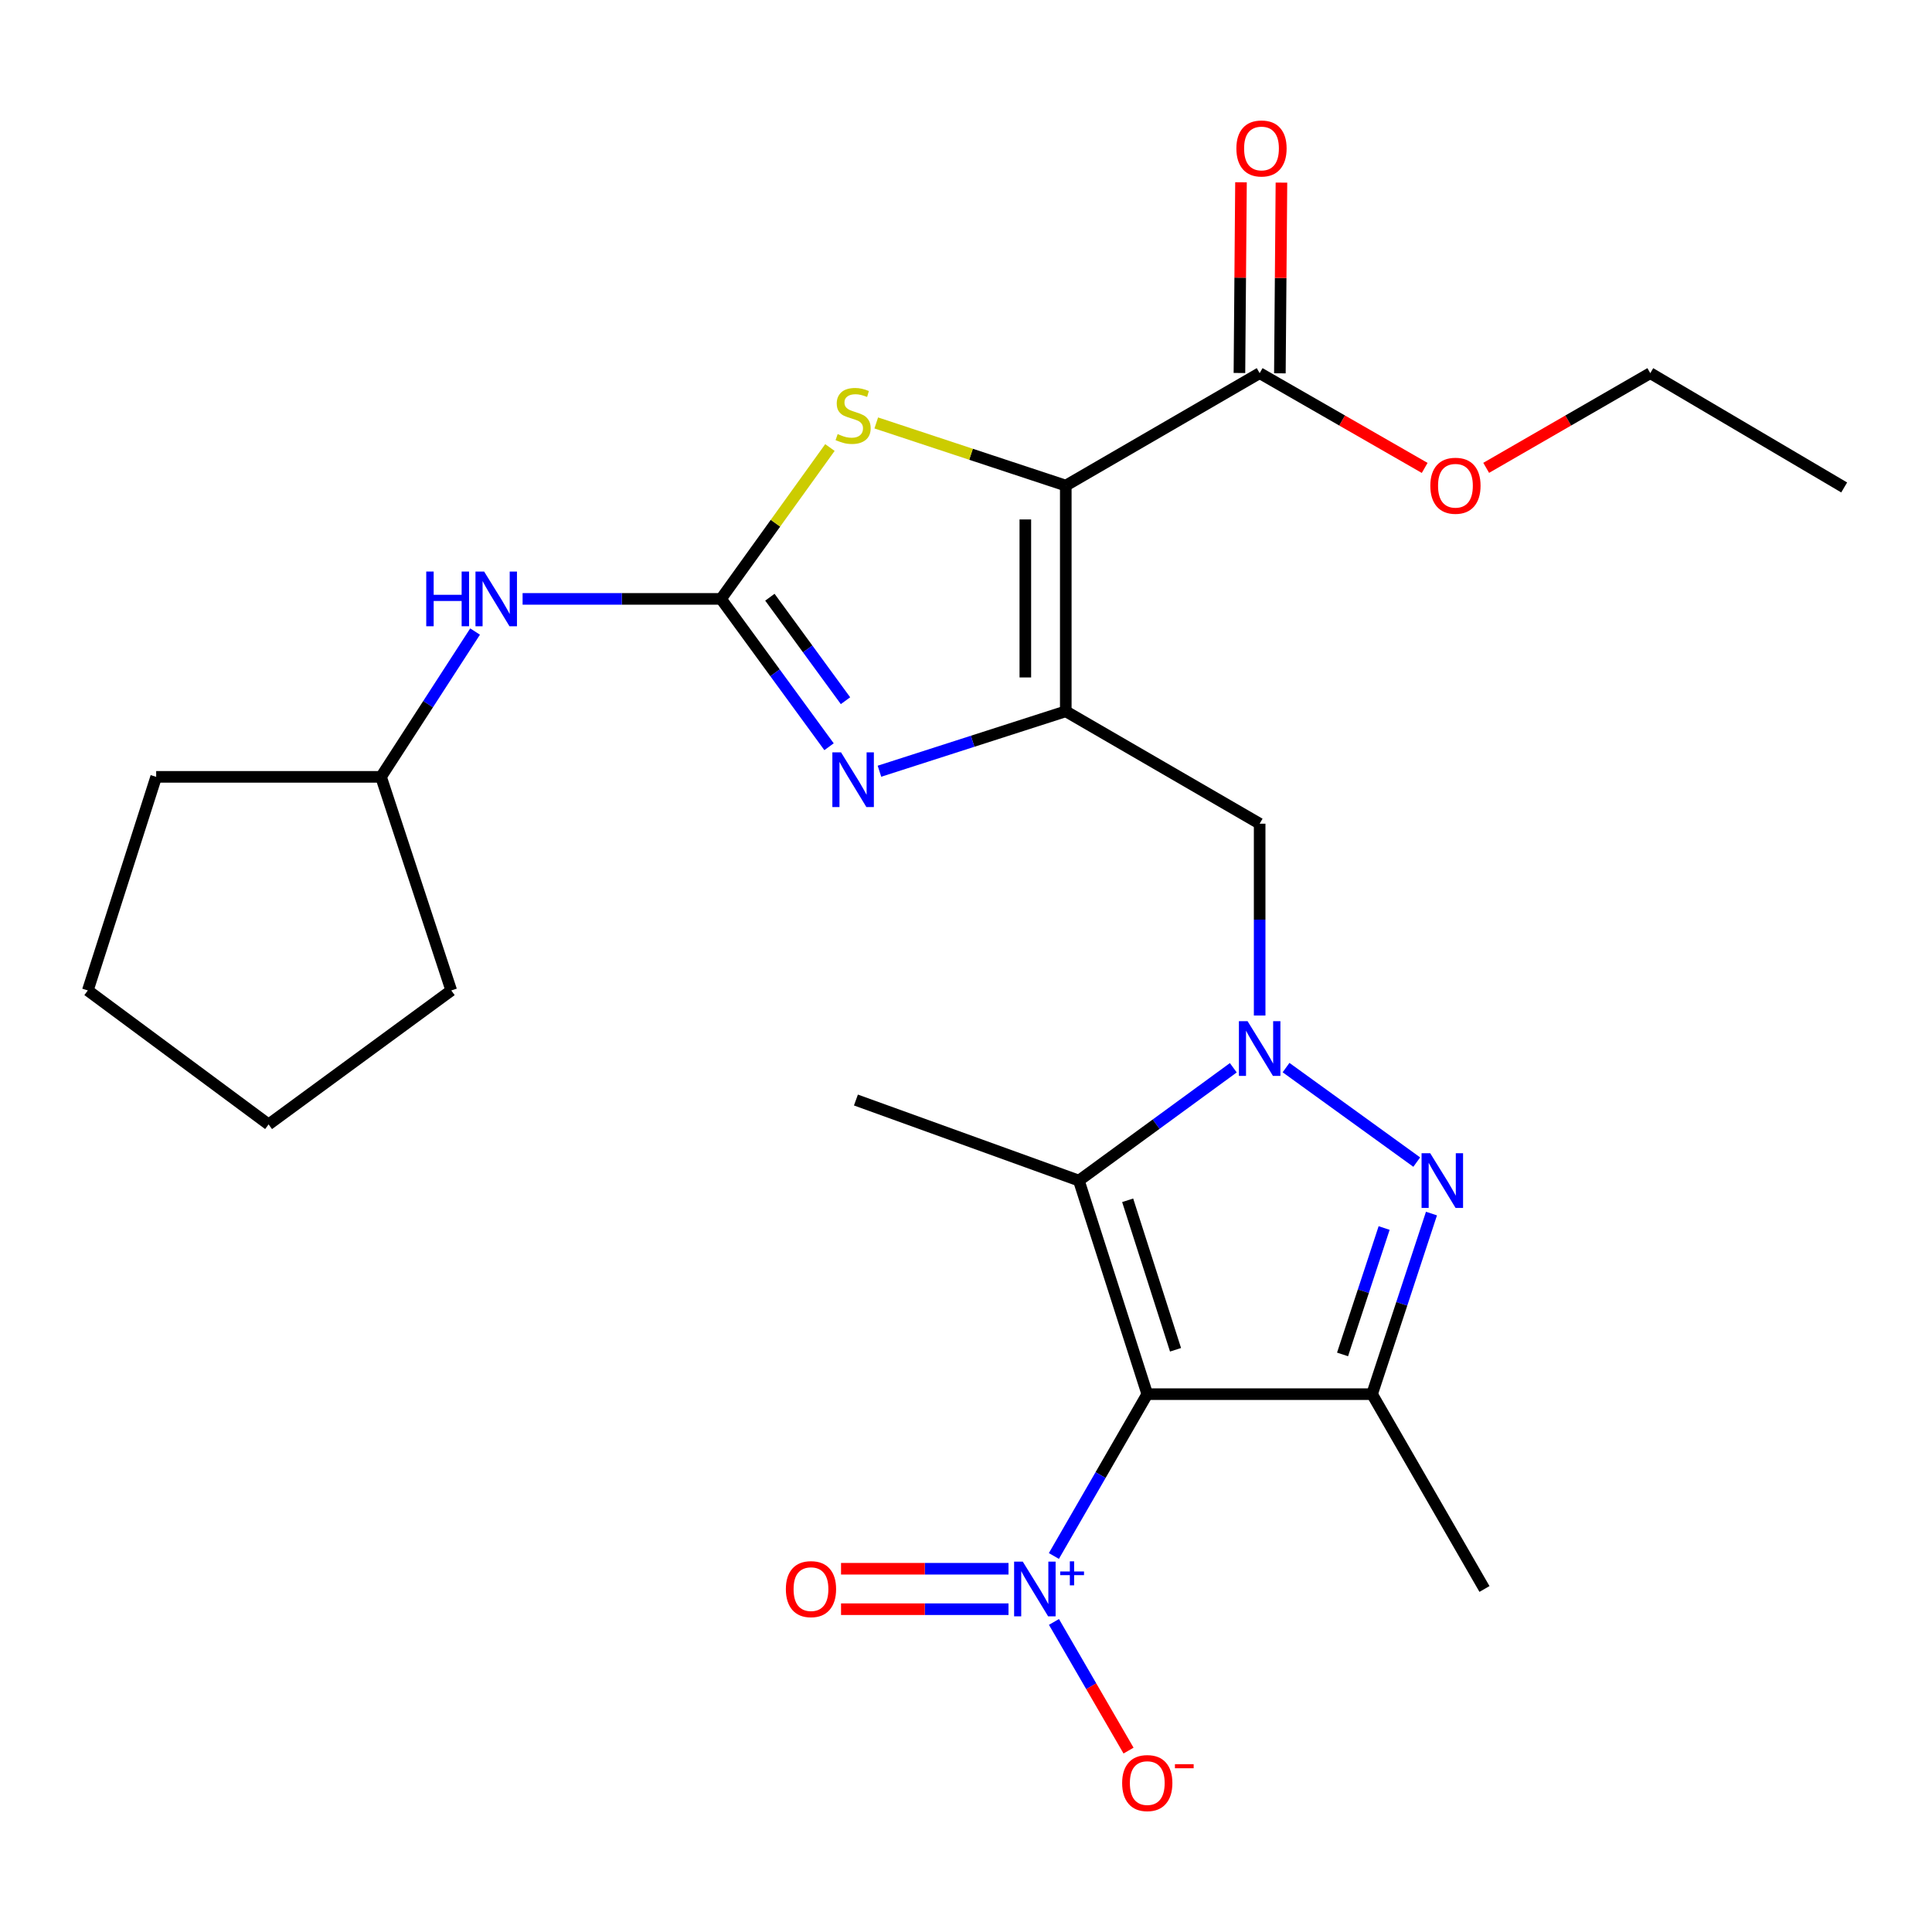 <?xml version='1.0' encoding='iso-8859-1'?>
<svg version='1.1' baseProfile='full'
              xmlns='http://www.w3.org/2000/svg'
                      xmlns:rdkit='http://www.rdkit.org/xml'
                      xmlns:xlink='http://www.w3.org/1999/xlink'
                  xml:space='preserve'
width='1000px' height='1000px' viewBox='0 0 1000 1000'>
<!-- END OF HEADER -->
<rect style='opacity:1.0;fill:#FFFFFF;stroke:none' width='1000' height='1000' x='0' y='0'> </rect>
<path class='bond-4' d='M 593.824,721.611 L 558.428,611.072' style='fill:none;fill-rule:evenodd;stroke:#000000;stroke-width:6px;stroke-linecap:butt;stroke-linejoin:miter;stroke-opacity:1' />
<path class='bond-4' d='M 608.455,698.645 L 583.678,621.268' style='fill:none;fill-rule:evenodd;stroke:#000000;stroke-width:6px;stroke-linecap:butt;stroke-linejoin:miter;stroke-opacity:1' />
<path class='bond-5' d='M 593.824,721.611 L 710.179,721.611' style='fill:none;fill-rule:evenodd;stroke:#000000;stroke-width:6px;stroke-linecap:butt;stroke-linejoin:miter;stroke-opacity:1' />
<path class='bond-8' d='M 593.824,721.611 L 569.657,763.495' style='fill:none;fill-rule:evenodd;stroke:#000000;stroke-width:6px;stroke-linecap:butt;stroke-linejoin:miter;stroke-opacity:1' />
<path class='bond-8' d='M 569.657,763.495 L 545.49,805.379' style='fill:none;fill-rule:evenodd;stroke:#0000FF;stroke-width:6px;stroke-linecap:butt;stroke-linejoin:miter;stroke-opacity:1' />
<path class='bond-0' d='M 638.359,552.674 L 598.393,581.873' style='fill:none;fill-rule:evenodd;stroke:#0000FF;stroke-width:6px;stroke-linecap:butt;stroke-linejoin:miter;stroke-opacity:1' />
<path class='bond-0' d='M 598.393,581.873 L 558.428,611.072' style='fill:none;fill-rule:evenodd;stroke:#000000;stroke-width:6px;stroke-linecap:butt;stroke-linejoin:miter;stroke-opacity:1' />
<path class='bond-10' d='M 651.996,525.641 L 651.996,475.993' style='fill:none;fill-rule:evenodd;stroke:#0000FF;stroke-width:6px;stroke-linecap:butt;stroke-linejoin:miter;stroke-opacity:1' />
<path class='bond-10' d='M 651.996,475.993 L 651.996,426.344' style='fill:none;fill-rule:evenodd;stroke:#000000;stroke-width:6px;stroke-linecap:butt;stroke-linejoin:miter;stroke-opacity:1' />
<path class='bond-26' d='M 665.653,552.585 L 733.306,601.502' style='fill:none;fill-rule:evenodd;stroke:#0000FF;stroke-width:6px;stroke-linecap:butt;stroke-linejoin:miter;stroke-opacity:1' />
<path class='bond-1' d='M 551.646,368.172 L 651.996,426.344' style='fill:none;fill-rule:evenodd;stroke:#000000;stroke-width:6px;stroke-linecap:butt;stroke-linejoin:miter;stroke-opacity:1' />
<path class='bond-2' d='M 551.646,368.172 L 551.646,251.34' style='fill:none;fill-rule:evenodd;stroke:#000000;stroke-width:6px;stroke-linecap:butt;stroke-linejoin:miter;stroke-opacity:1' />
<path class='bond-2' d='M 530.709,350.647 L 530.709,268.864' style='fill:none;fill-rule:evenodd;stroke:#000000;stroke-width:6px;stroke-linecap:butt;stroke-linejoin:miter;stroke-opacity:1' />
<path class='bond-7' d='M 551.646,368.172 L 503.425,383.678' style='fill:none;fill-rule:evenodd;stroke:#000000;stroke-width:6px;stroke-linecap:butt;stroke-linejoin:miter;stroke-opacity:1' />
<path class='bond-7' d='M 503.425,383.678 L 455.203,399.185' style='fill:none;fill-rule:evenodd;stroke:#0000FF;stroke-width:6px;stroke-linecap:butt;stroke-linejoin:miter;stroke-opacity:1' />
<path class='bond-9' d='M 551.646,251.34 L 502.598,235.127' style='fill:none;fill-rule:evenodd;stroke:#000000;stroke-width:6px;stroke-linecap:butt;stroke-linejoin:miter;stroke-opacity:1' />
<path class='bond-9' d='M 502.598,235.127 L 453.551,218.914' style='fill:none;fill-rule:evenodd;stroke:#CCCC00;stroke-width:6px;stroke-linecap:butt;stroke-linejoin:miter;stroke-opacity:1' />
<path class='bond-11' d='M 551.646,251.34 L 651.996,193.144' style='fill:none;fill-rule:evenodd;stroke:#000000;stroke-width:6px;stroke-linecap:butt;stroke-linejoin:miter;stroke-opacity:1' />
<path class='bond-3' d='M 740.926,628.141 L 725.553,674.876' style='fill:none;fill-rule:evenodd;stroke:#0000FF;stroke-width:6px;stroke-linecap:butt;stroke-linejoin:miter;stroke-opacity:1' />
<path class='bond-3' d='M 725.553,674.876 L 710.179,721.611' style='fill:none;fill-rule:evenodd;stroke:#000000;stroke-width:6px;stroke-linecap:butt;stroke-linejoin:miter;stroke-opacity:1' />
<path class='bond-3' d='M 716.425,635.619 L 705.664,668.334' style='fill:none;fill-rule:evenodd;stroke:#0000FF;stroke-width:6px;stroke-linecap:butt;stroke-linejoin:miter;stroke-opacity:1' />
<path class='bond-3' d='M 705.664,668.334 L 694.902,701.048' style='fill:none;fill-rule:evenodd;stroke:#000000;stroke-width:6px;stroke-linecap:butt;stroke-linejoin:miter;stroke-opacity:1' />
<path class='bond-16' d='M 558.428,611.072 L 443.026,569.371' style='fill:none;fill-rule:evenodd;stroke:#000000;stroke-width:6px;stroke-linecap:butt;stroke-linejoin:miter;stroke-opacity:1' />
<path class='bond-17' d='M 710.179,721.611 L 768.363,822.45' style='fill:none;fill-rule:evenodd;stroke:#000000;stroke-width:6px;stroke-linecap:butt;stroke-linejoin:miter;stroke-opacity:1' />
<path class='bond-6' d='M 373.199,309.988 L 401.154,348.249' style='fill:none;fill-rule:evenodd;stroke:#000000;stroke-width:6px;stroke-linecap:butt;stroke-linejoin:miter;stroke-opacity:1' />
<path class='bond-6' d='M 401.154,348.249 L 429.109,386.511' style='fill:none;fill-rule:evenodd;stroke:#0000FF;stroke-width:6px;stroke-linecap:butt;stroke-linejoin:miter;stroke-opacity:1' />
<path class='bond-6' d='M 398.492,309.114 L 418.06,335.897' style='fill:none;fill-rule:evenodd;stroke:#000000;stroke-width:6px;stroke-linecap:butt;stroke-linejoin:miter;stroke-opacity:1' />
<path class='bond-6' d='M 418.06,335.897 L 437.629,362.68' style='fill:none;fill-rule:evenodd;stroke:#0000FF;stroke-width:6px;stroke-linecap:butt;stroke-linejoin:miter;stroke-opacity:1' />
<path class='bond-12' d='M 373.199,309.988 L 321.846,309.988' style='fill:none;fill-rule:evenodd;stroke:#000000;stroke-width:6px;stroke-linecap:butt;stroke-linejoin:miter;stroke-opacity:1' />
<path class='bond-12' d='M 321.846,309.988 L 270.493,309.988' style='fill:none;fill-rule:evenodd;stroke:#0000FF;stroke-width:6px;stroke-linecap:butt;stroke-linejoin:miter;stroke-opacity:1' />
<path class='bond-27' d='M 373.199,309.988 L 401.382,270.816' style='fill:none;fill-rule:evenodd;stroke:#000000;stroke-width:6px;stroke-linecap:butt;stroke-linejoin:miter;stroke-opacity:1' />
<path class='bond-27' d='M 401.382,270.816 L 429.565,231.643' style='fill:none;fill-rule:evenodd;stroke:#CCCC00;stroke-width:6px;stroke-linecap:butt;stroke-linejoin:miter;stroke-opacity:1' />
<path class='bond-13' d='M 545.529,839.51 L 564.829,872.808' style='fill:none;fill-rule:evenodd;stroke:#0000FF;stroke-width:6px;stroke-linecap:butt;stroke-linejoin:miter;stroke-opacity:1' />
<path class='bond-13' d='M 564.829,872.808 L 584.129,906.107' style='fill:none;fill-rule:evenodd;stroke:#FF0000;stroke-width:6px;stroke-linecap:butt;stroke-linejoin:miter;stroke-opacity:1' />
<path class='bond-14' d='M 522.004,811.981 L 478.661,811.981' style='fill:none;fill-rule:evenodd;stroke:#0000FF;stroke-width:6px;stroke-linecap:butt;stroke-linejoin:miter;stroke-opacity:1' />
<path class='bond-14' d='M 478.661,811.981 L 435.318,811.981' style='fill:none;fill-rule:evenodd;stroke:#FF0000;stroke-width:6px;stroke-linecap:butt;stroke-linejoin:miter;stroke-opacity:1' />
<path class='bond-14' d='M 522.004,832.919 L 478.661,832.919' style='fill:none;fill-rule:evenodd;stroke:#0000FF;stroke-width:6px;stroke-linecap:butt;stroke-linejoin:miter;stroke-opacity:1' />
<path class='bond-14' d='M 478.661,832.919 L 435.318,832.919' style='fill:none;fill-rule:evenodd;stroke:#FF0000;stroke-width:6px;stroke-linecap:butt;stroke-linejoin:miter;stroke-opacity:1' />
<path class='bond-15' d='M 662.464,193.23 L 662.869,143.876' style='fill:none;fill-rule:evenodd;stroke:#000000;stroke-width:6px;stroke-linecap:butt;stroke-linejoin:miter;stroke-opacity:1' />
<path class='bond-15' d='M 662.869,143.876 L 663.273,94.521' style='fill:none;fill-rule:evenodd;stroke:#FF0000;stroke-width:6px;stroke-linecap:butt;stroke-linejoin:miter;stroke-opacity:1' />
<path class='bond-15' d='M 641.527,193.059 L 641.932,143.704' style='fill:none;fill-rule:evenodd;stroke:#000000;stroke-width:6px;stroke-linecap:butt;stroke-linejoin:miter;stroke-opacity:1' />
<path class='bond-15' d='M 641.932,143.704 L 642.336,94.35' style='fill:none;fill-rule:evenodd;stroke:#FF0000;stroke-width:6px;stroke-linecap:butt;stroke-linejoin:miter;stroke-opacity:1' />
<path class='bond-18' d='M 651.996,193.144 L 694.704,217.67' style='fill:none;fill-rule:evenodd;stroke:#000000;stroke-width:6px;stroke-linecap:butt;stroke-linejoin:miter;stroke-opacity:1' />
<path class='bond-18' d='M 694.704,217.67 L 737.413,242.196' style='fill:none;fill-rule:evenodd;stroke:#FF0000;stroke-width:6px;stroke-linecap:butt;stroke-linejoin:miter;stroke-opacity:1' />
<path class='bond-19' d='M 245.902,326.891 L 221.56,364.497' style='fill:none;fill-rule:evenodd;stroke:#0000FF;stroke-width:6px;stroke-linecap:butt;stroke-linejoin:miter;stroke-opacity:1' />
<path class='bond-19' d='M 221.56,364.497 L 197.218,402.102' style='fill:none;fill-rule:evenodd;stroke:#000000;stroke-width:6px;stroke-linecap:butt;stroke-linejoin:miter;stroke-opacity:1' />
<path class='bond-20' d='M 769.245,242.158 L 811.715,217.651' style='fill:none;fill-rule:evenodd;stroke:#FF0000;stroke-width:6px;stroke-linecap:butt;stroke-linejoin:miter;stroke-opacity:1' />
<path class='bond-20' d='M 811.715,217.651 L 854.184,193.144' style='fill:none;fill-rule:evenodd;stroke:#000000;stroke-width:6px;stroke-linecap:butt;stroke-linejoin:miter;stroke-opacity:1' />
<path class='bond-21' d='M 197.218,402.102 L 80.839,402.102' style='fill:none;fill-rule:evenodd;stroke:#000000;stroke-width:6px;stroke-linecap:butt;stroke-linejoin:miter;stroke-opacity:1' />
<path class='bond-22' d='M 197.218,402.102 L 233.568,512.653' style='fill:none;fill-rule:evenodd;stroke:#000000;stroke-width:6px;stroke-linecap:butt;stroke-linejoin:miter;stroke-opacity:1' />
<path class='bond-23' d='M 854.184,193.144 L 954.545,252.305' style='fill:none;fill-rule:evenodd;stroke:#000000;stroke-width:6px;stroke-linecap:butt;stroke-linejoin:miter;stroke-opacity:1' />
<path class='bond-24' d='M 80.839,402.102 L 45.455,512.653' style='fill:none;fill-rule:evenodd;stroke:#000000;stroke-width:6px;stroke-linecap:butt;stroke-linejoin:miter;stroke-opacity:1' />
<path class='bond-25' d='M 233.568,512.653 L 139.023,581.992' style='fill:none;fill-rule:evenodd;stroke:#000000;stroke-width:6px;stroke-linecap:butt;stroke-linejoin:miter;stroke-opacity:1' />
<path class='bond-28' d='M 45.455,512.653 L 139.023,581.992' style='fill:none;fill-rule:evenodd;stroke:#000000;stroke-width:6px;stroke-linecap:butt;stroke-linejoin:miter;stroke-opacity:1' />
<path  class='atom-1' d='M 645.736 528.551
L 655.016 543.551
Q 655.936 545.031, 657.416 547.711
Q 658.896 550.391, 658.976 550.551
L 658.976 528.551
L 662.736 528.551
L 662.736 556.871
L 658.856 556.871
L 648.896 540.471
Q 647.736 538.551, 646.496 536.351
Q 645.296 534.151, 644.936 533.471
L 644.936 556.871
L 641.256 556.871
L 641.256 528.551
L 645.736 528.551
' fill='#0000FF'/>
<path  class='atom-4' d='M 740.281 596.912
L 749.561 611.912
Q 750.481 613.392, 751.961 616.072
Q 753.441 618.752, 753.521 618.912
L 753.521 596.912
L 757.281 596.912
L 757.281 625.232
L 753.401 625.232
L 743.441 608.832
Q 742.281 606.912, 741.041 604.712
Q 739.841 602.512, 739.481 601.832
L 739.481 625.232
L 735.801 625.232
L 735.801 596.912
L 740.281 596.912
' fill='#0000FF'/>
<path  class='atom-8' d='M 435.312 389.408
L 444.592 404.408
Q 445.512 405.888, 446.992 408.568
Q 448.472 411.248, 448.552 411.408
L 448.552 389.408
L 452.312 389.408
L 452.312 417.728
L 448.432 417.728
L 438.472 401.328
Q 437.312 399.408, 436.072 397.208
Q 434.872 395.008, 434.512 394.328
L 434.512 417.728
L 430.832 417.728
L 430.832 389.408
L 435.312 389.408
' fill='#0000FF'/>
<path  class='atom-9' d='M 529.381 808.29
L 538.661 823.29
Q 539.581 824.77, 541.061 827.45
Q 542.541 830.13, 542.621 830.29
L 542.621 808.29
L 546.381 808.29
L 546.381 836.61
L 542.501 836.61
L 532.541 820.21
Q 531.381 818.29, 530.141 816.09
Q 528.941 813.89, 528.581 813.21
L 528.581 836.61
L 524.901 836.61
L 524.901 808.29
L 529.381 808.29
' fill='#0000FF'/>
<path  class='atom-9' d='M 548.757 813.394
L 553.746 813.394
L 553.746 808.141
L 555.964 808.141
L 555.964 813.394
L 561.085 813.394
L 561.085 815.295
L 555.964 815.295
L 555.964 820.575
L 553.746 820.575
L 553.746 815.295
L 548.757 815.295
L 548.757 813.394
' fill='#0000FF'/>
<path  class='atom-10' d='M 433.572 224.674
Q 433.892 224.794, 435.212 225.354
Q 436.532 225.914, 437.972 226.274
Q 439.452 226.594, 440.892 226.594
Q 443.572 226.594, 445.132 225.314
Q 446.692 223.994, 446.692 221.714
Q 446.692 220.154, 445.892 219.194
Q 445.132 218.234, 443.932 217.714
Q 442.732 217.194, 440.732 216.594
Q 438.212 215.834, 436.692 215.114
Q 435.212 214.394, 434.132 212.874
Q 433.092 211.354, 433.092 208.794
Q 433.092 205.234, 435.492 203.034
Q 437.932 200.834, 442.732 200.834
Q 446.012 200.834, 449.732 202.394
L 448.812 205.474
Q 445.412 204.074, 442.852 204.074
Q 440.092 204.074, 438.572 205.234
Q 437.052 206.354, 437.092 208.314
Q 437.092 209.834, 437.852 210.754
Q 438.652 211.674, 439.772 212.194
Q 440.932 212.714, 442.852 213.314
Q 445.412 214.114, 446.932 214.914
Q 448.452 215.714, 449.532 217.354
Q 450.652 218.954, 450.652 221.714
Q 450.652 225.634, 448.012 227.754
Q 445.412 229.834, 441.052 229.834
Q 438.532 229.834, 436.612 229.274
Q 434.732 228.754, 432.492 227.834
L 433.572 224.674
' fill='#CCCC00'/>
<path  class='atom-13' d='M 220.624 295.828
L 224.464 295.828
L 224.464 307.868
L 238.944 307.868
L 238.944 295.828
L 242.784 295.828
L 242.784 324.148
L 238.944 324.148
L 238.944 311.068
L 224.464 311.068
L 224.464 324.148
L 220.624 324.148
L 220.624 295.828
' fill='#0000FF'/>
<path  class='atom-13' d='M 250.584 295.828
L 259.864 310.828
Q 260.784 312.308, 262.264 314.988
Q 263.744 317.668, 263.824 317.828
L 263.824 295.828
L 267.584 295.828
L 267.584 324.148
L 263.704 324.148
L 253.744 307.748
Q 252.584 305.828, 251.344 303.628
Q 250.144 301.428, 249.784 300.748
L 249.784 324.148
L 246.104 324.148
L 246.104 295.828
L 250.584 295.828
' fill='#0000FF'/>
<path  class='atom-14' d='M 580.824 922.914
Q 580.824 916.114, 584.184 912.314
Q 587.544 908.514, 593.824 908.514
Q 600.104 908.514, 603.464 912.314
Q 606.824 916.114, 606.824 922.914
Q 606.824 929.794, 603.424 933.714
Q 600.024 937.594, 593.824 937.594
Q 587.584 937.594, 584.184 933.714
Q 580.824 929.834, 580.824 922.914
M 593.824 934.394
Q 598.144 934.394, 600.464 931.514
Q 602.824 928.594, 602.824 922.914
Q 602.824 917.354, 600.464 914.554
Q 598.144 911.714, 593.824 911.714
Q 589.504 911.714, 587.144 914.514
Q 584.824 917.314, 584.824 922.914
Q 584.824 928.634, 587.144 931.514
Q 589.504 934.394, 593.824 934.394
' fill='#FF0000'/>
<path  class='atom-14' d='M 608.144 913.137
L 617.833 913.137
L 617.833 915.249
L 608.144 915.249
L 608.144 913.137
' fill='#FF0000'/>
<path  class='atom-15' d='M 406.762 822.53
Q 406.762 815.73, 410.122 811.93
Q 413.482 808.13, 419.762 808.13
Q 426.042 808.13, 429.402 811.93
Q 432.762 815.73, 432.762 822.53
Q 432.762 829.41, 429.362 833.33
Q 425.962 837.21, 419.762 837.21
Q 413.522 837.21, 410.122 833.33
Q 406.762 829.45, 406.762 822.53
M 419.762 834.01
Q 424.082 834.01, 426.402 831.13
Q 428.762 828.21, 428.762 822.53
Q 428.762 816.97, 426.402 814.17
Q 424.082 811.33, 419.762 811.33
Q 415.442 811.33, 413.082 814.13
Q 410.762 816.93, 410.762 822.53
Q 410.762 828.25, 413.082 831.13
Q 415.442 834.01, 419.762 834.01
' fill='#FF0000'/>
<path  class='atom-16' d='M 639.95 76.846
Q 639.95 70.046, 643.31 66.246
Q 646.67 62.446, 652.95 62.446
Q 659.23 62.446, 662.59 66.246
Q 665.95 70.046, 665.95 76.846
Q 665.95 83.726, 662.55 87.646
Q 659.15 91.526, 652.95 91.526
Q 646.71 91.526, 643.31 87.646
Q 639.95 83.766, 639.95 76.846
M 652.95 88.326
Q 657.27 88.326, 659.59 85.446
Q 661.95 82.526, 661.95 76.846
Q 661.95 71.286, 659.59 68.486
Q 657.27 65.646, 652.95 65.646
Q 648.63 65.646, 646.27 68.446
Q 643.95 71.246, 643.95 76.846
Q 643.95 82.566, 646.27 85.446
Q 648.63 88.326, 652.95 88.326
' fill='#FF0000'/>
<path  class='atom-19' d='M 740.334 251.42
Q 740.334 244.62, 743.694 240.82
Q 747.054 237.02, 753.334 237.02
Q 759.614 237.02, 762.974 240.82
Q 766.334 244.62, 766.334 251.42
Q 766.334 258.3, 762.934 262.22
Q 759.534 266.1, 753.334 266.1
Q 747.094 266.1, 743.694 262.22
Q 740.334 258.34, 740.334 251.42
M 753.334 262.9
Q 757.654 262.9, 759.974 260.02
Q 762.334 257.1, 762.334 251.42
Q 762.334 245.86, 759.974 243.06
Q 757.654 240.22, 753.334 240.22
Q 749.014 240.22, 746.654 243.02
Q 744.334 245.82, 744.334 251.42
Q 744.334 257.14, 746.654 260.02
Q 749.014 262.9, 753.334 262.9
' fill='#FF0000'/>
</svg>
